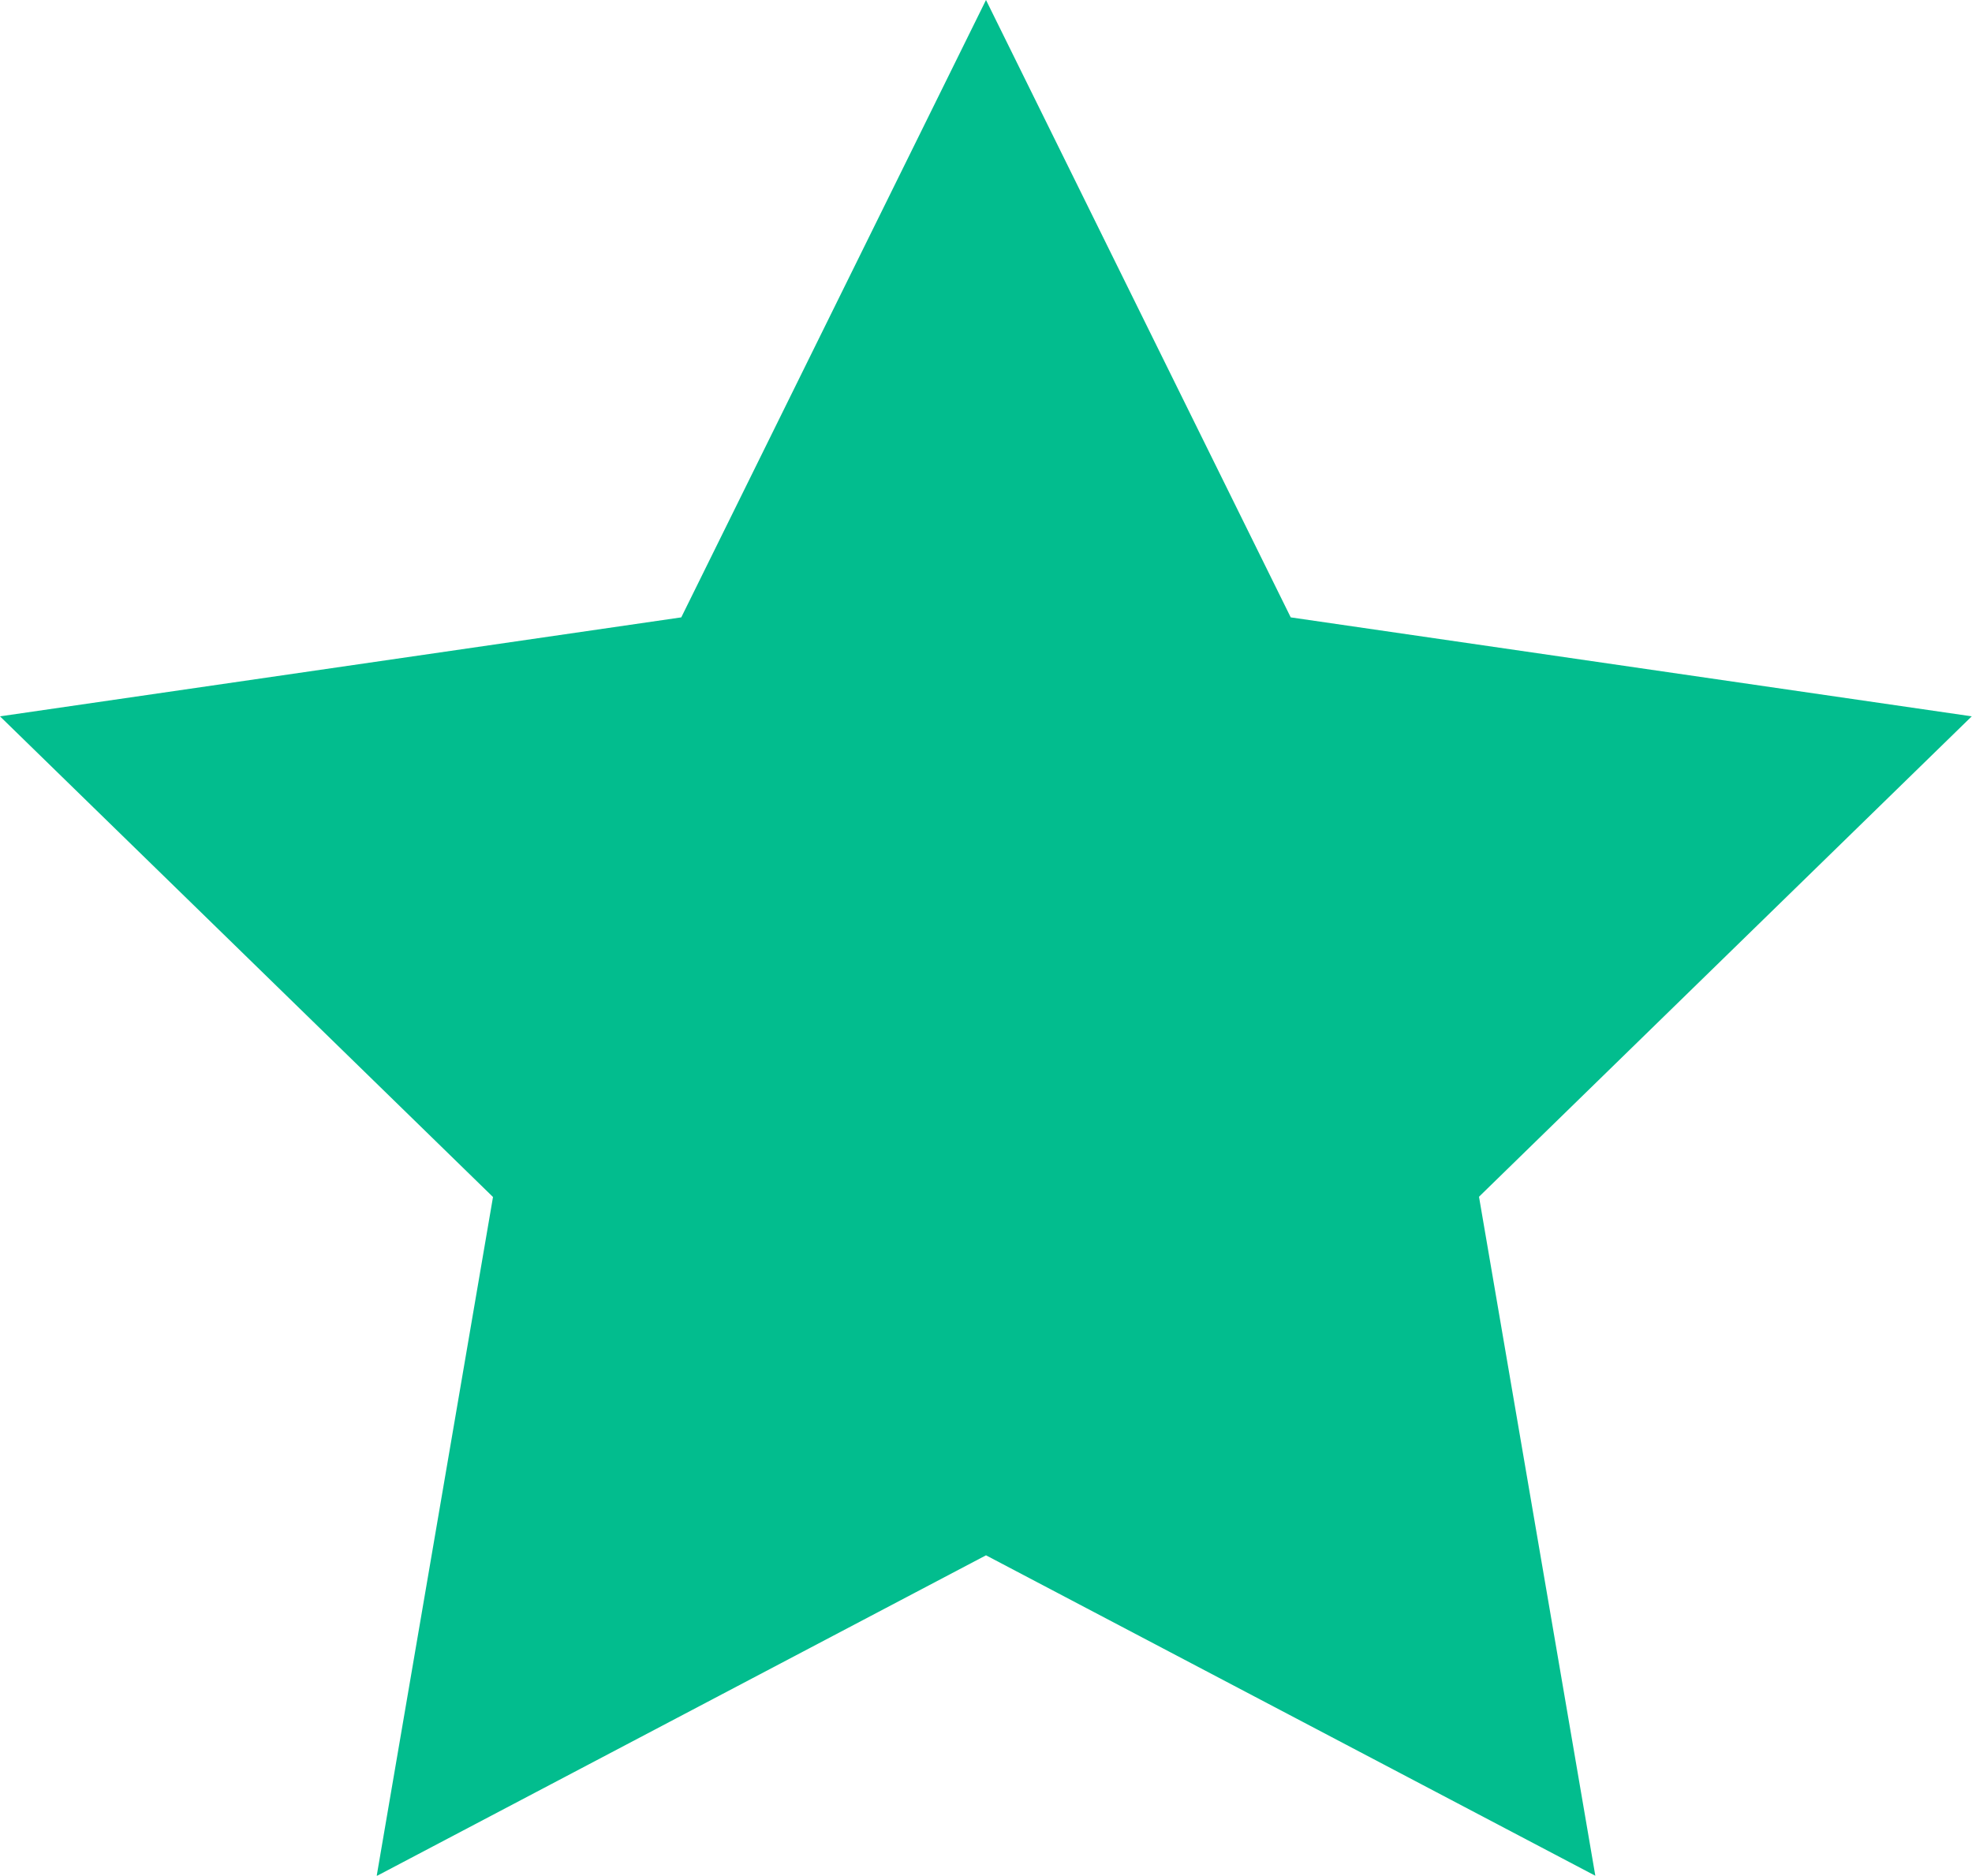 <svg xmlns="http://www.w3.org/2000/svg" width="15.104" height="14.364" viewBox="0 0 15.104 14.364">
  <path id="Icon_metro-star-full" data-name="Icon metro-star-full" d="M16.817,7.275,11.6,6.517,9.266,1.789,6.932,6.517l-5.218.758L5.49,10.956l-.891,5.2L9.266,13.7l4.667,2.454-.891-5.2,3.776-3.681Z" transform="translate(-1.714 -1.789)" fill="#02bd8e"/>
</svg>
